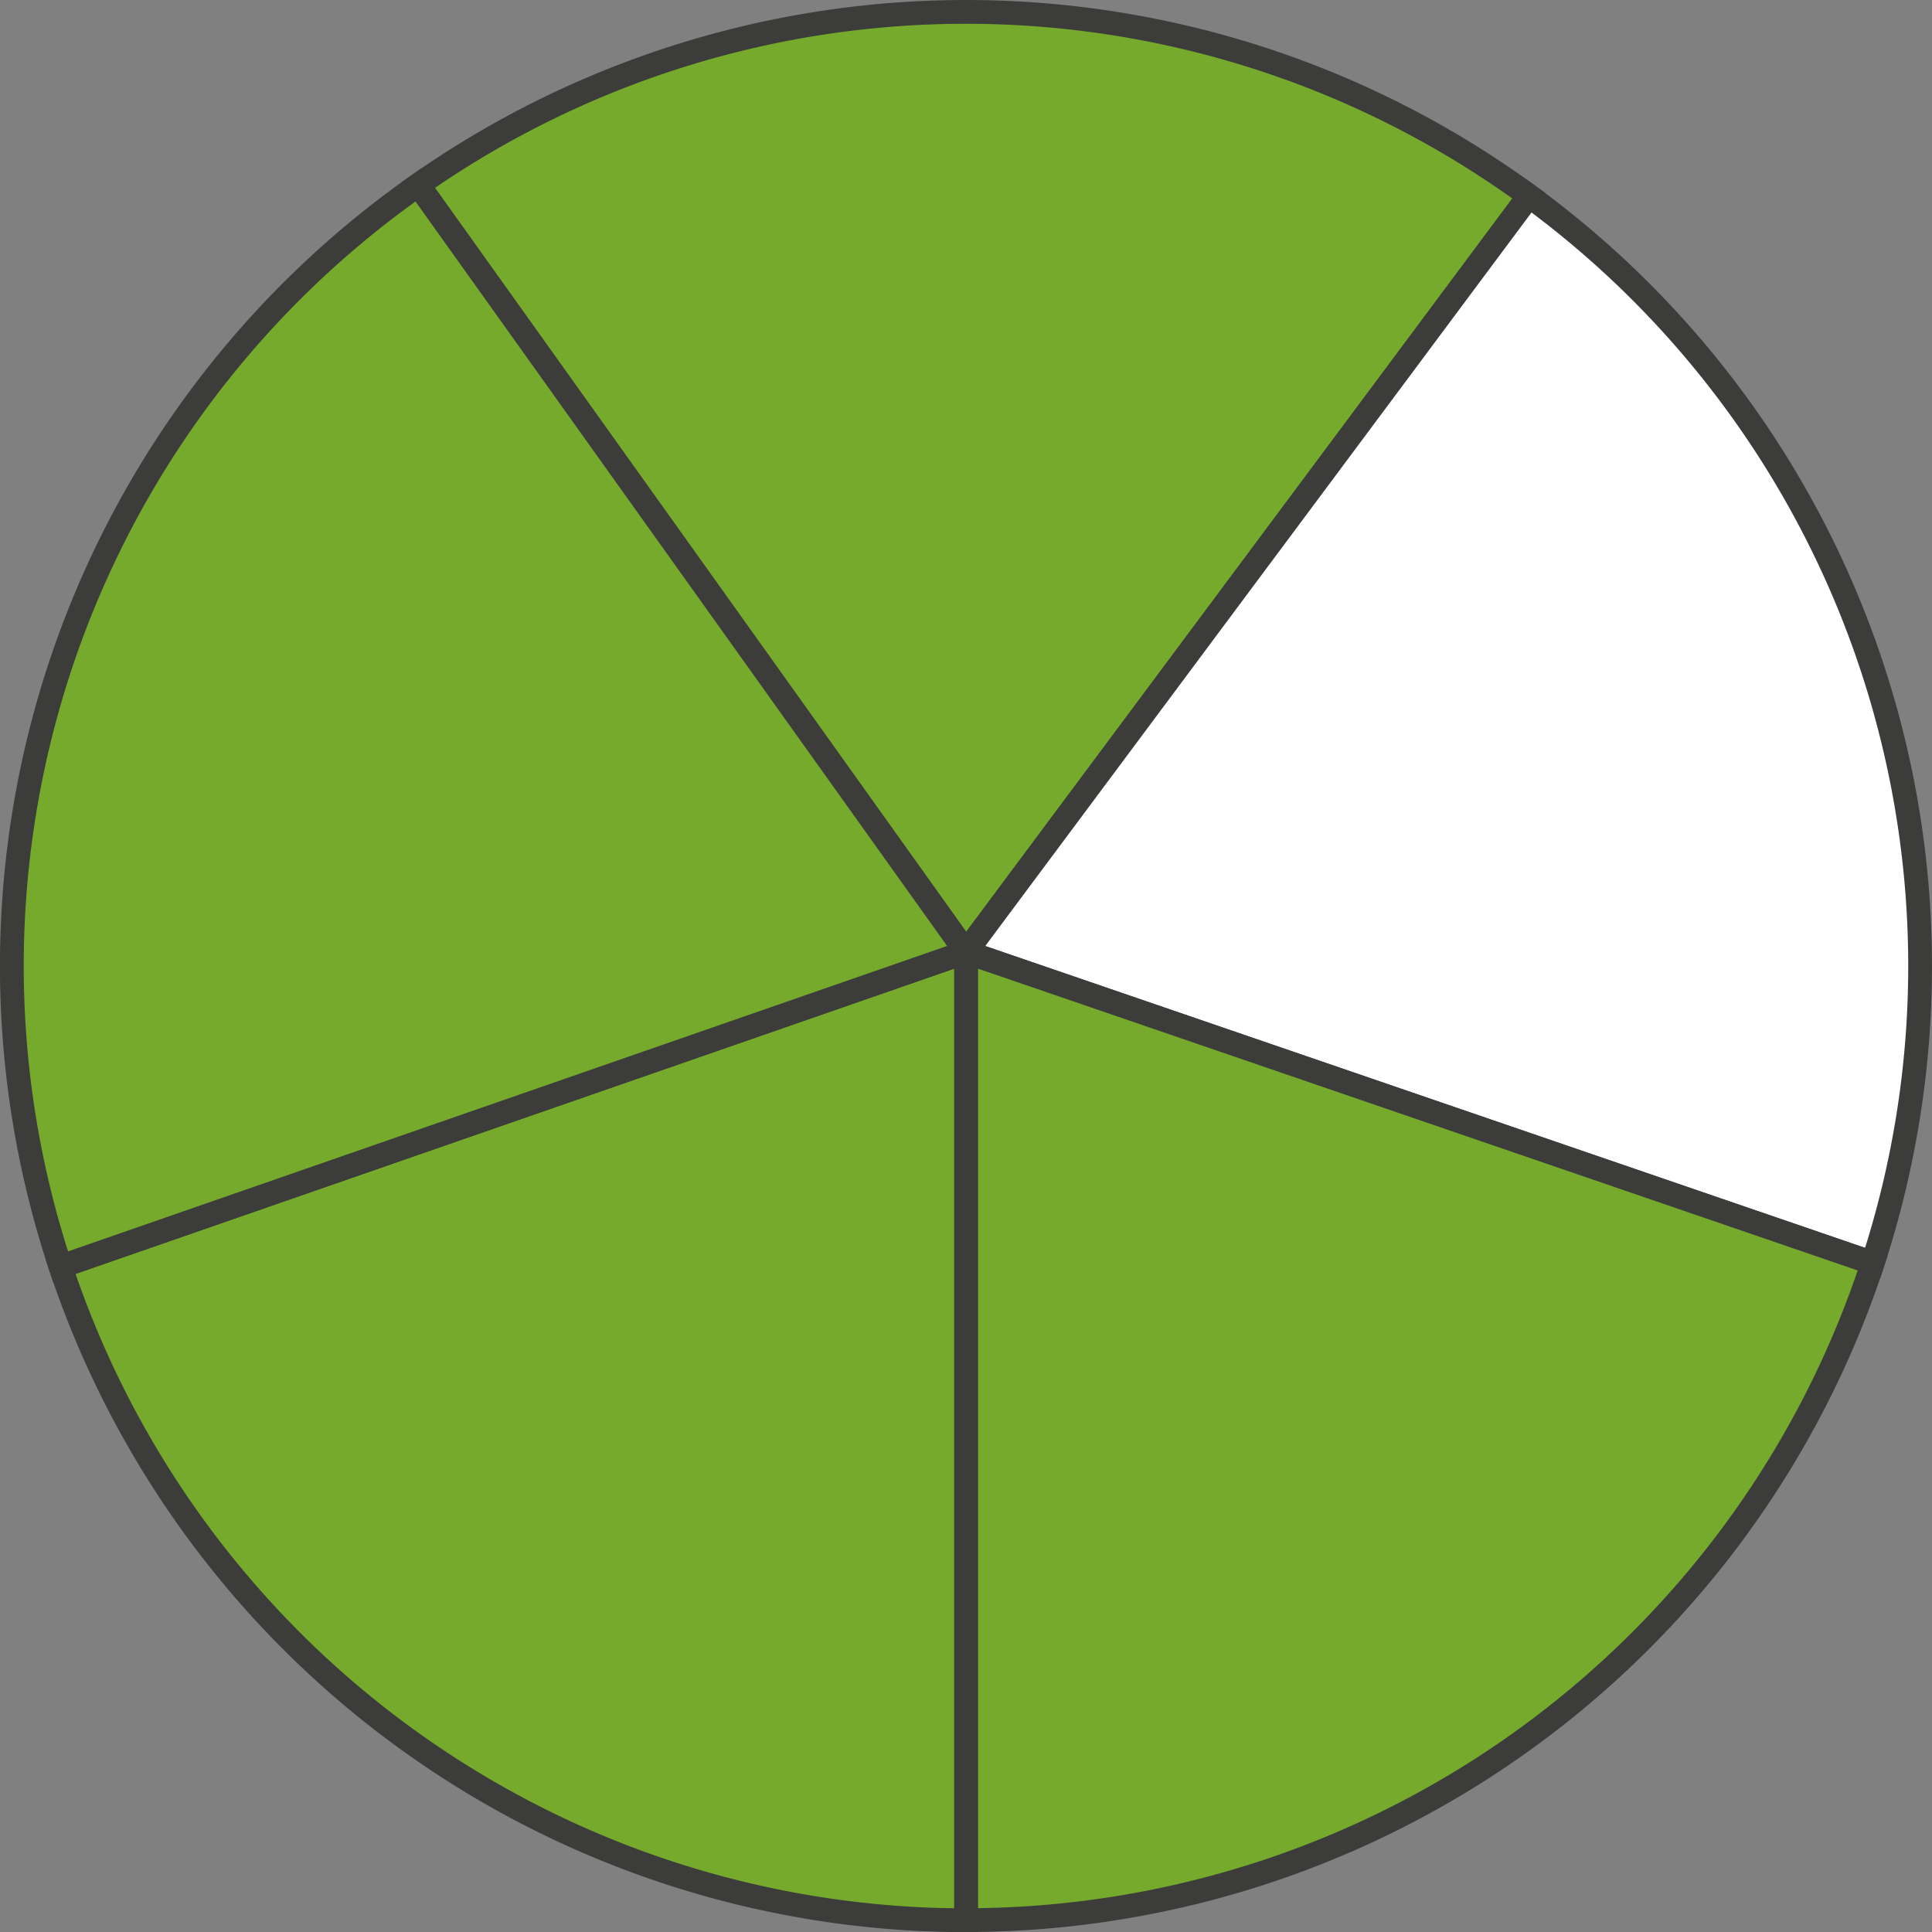 <svg xmlns="http://www.w3.org/2000/svg" width="57.34mm" height="57.34mm" viewBox="0 0 162.54 162.54"><rect x="0" y="0" width="162.54" height="162.54" fill="#808080" stroke="none"/><defs><style>.cls-1{fill:#76aa2d;}.cls-1,.cls-2{stroke:#3c3c3b;stroke-miterlimit:10;stroke-width:2px;}.cls-2{fill:#fff;}</style></defs><g id="Слой_2" data-name="Слой 2"><g id="Слой_1-2" data-name="Слой 1"><path class="cls-1" d="M35.19,15.56,81.27,80.09l47.37-63.61a80.21,80.21,0,0,0-93.45-.92Z"/><path class="cls-2" d="M128.64,16.48,81.27,80.09l76.28,26.17a80.25,80.25,0,0,0-28.91-89.78Z"/><path class="cls-1" d="M157.55,106.26,81.27,80.09v81.45A80.29,80.29,0,0,0,157.55,106.26Z"/><path class="cls-1" d="M5.09,106.55a80.27,80.27,0,0,0,76.18,55V80.09Z"/><path class="cls-1" d="M35.19,15.56a80.22,80.22,0,0,0-30.1,91L81.27,80.09Z"/></g></g></svg>